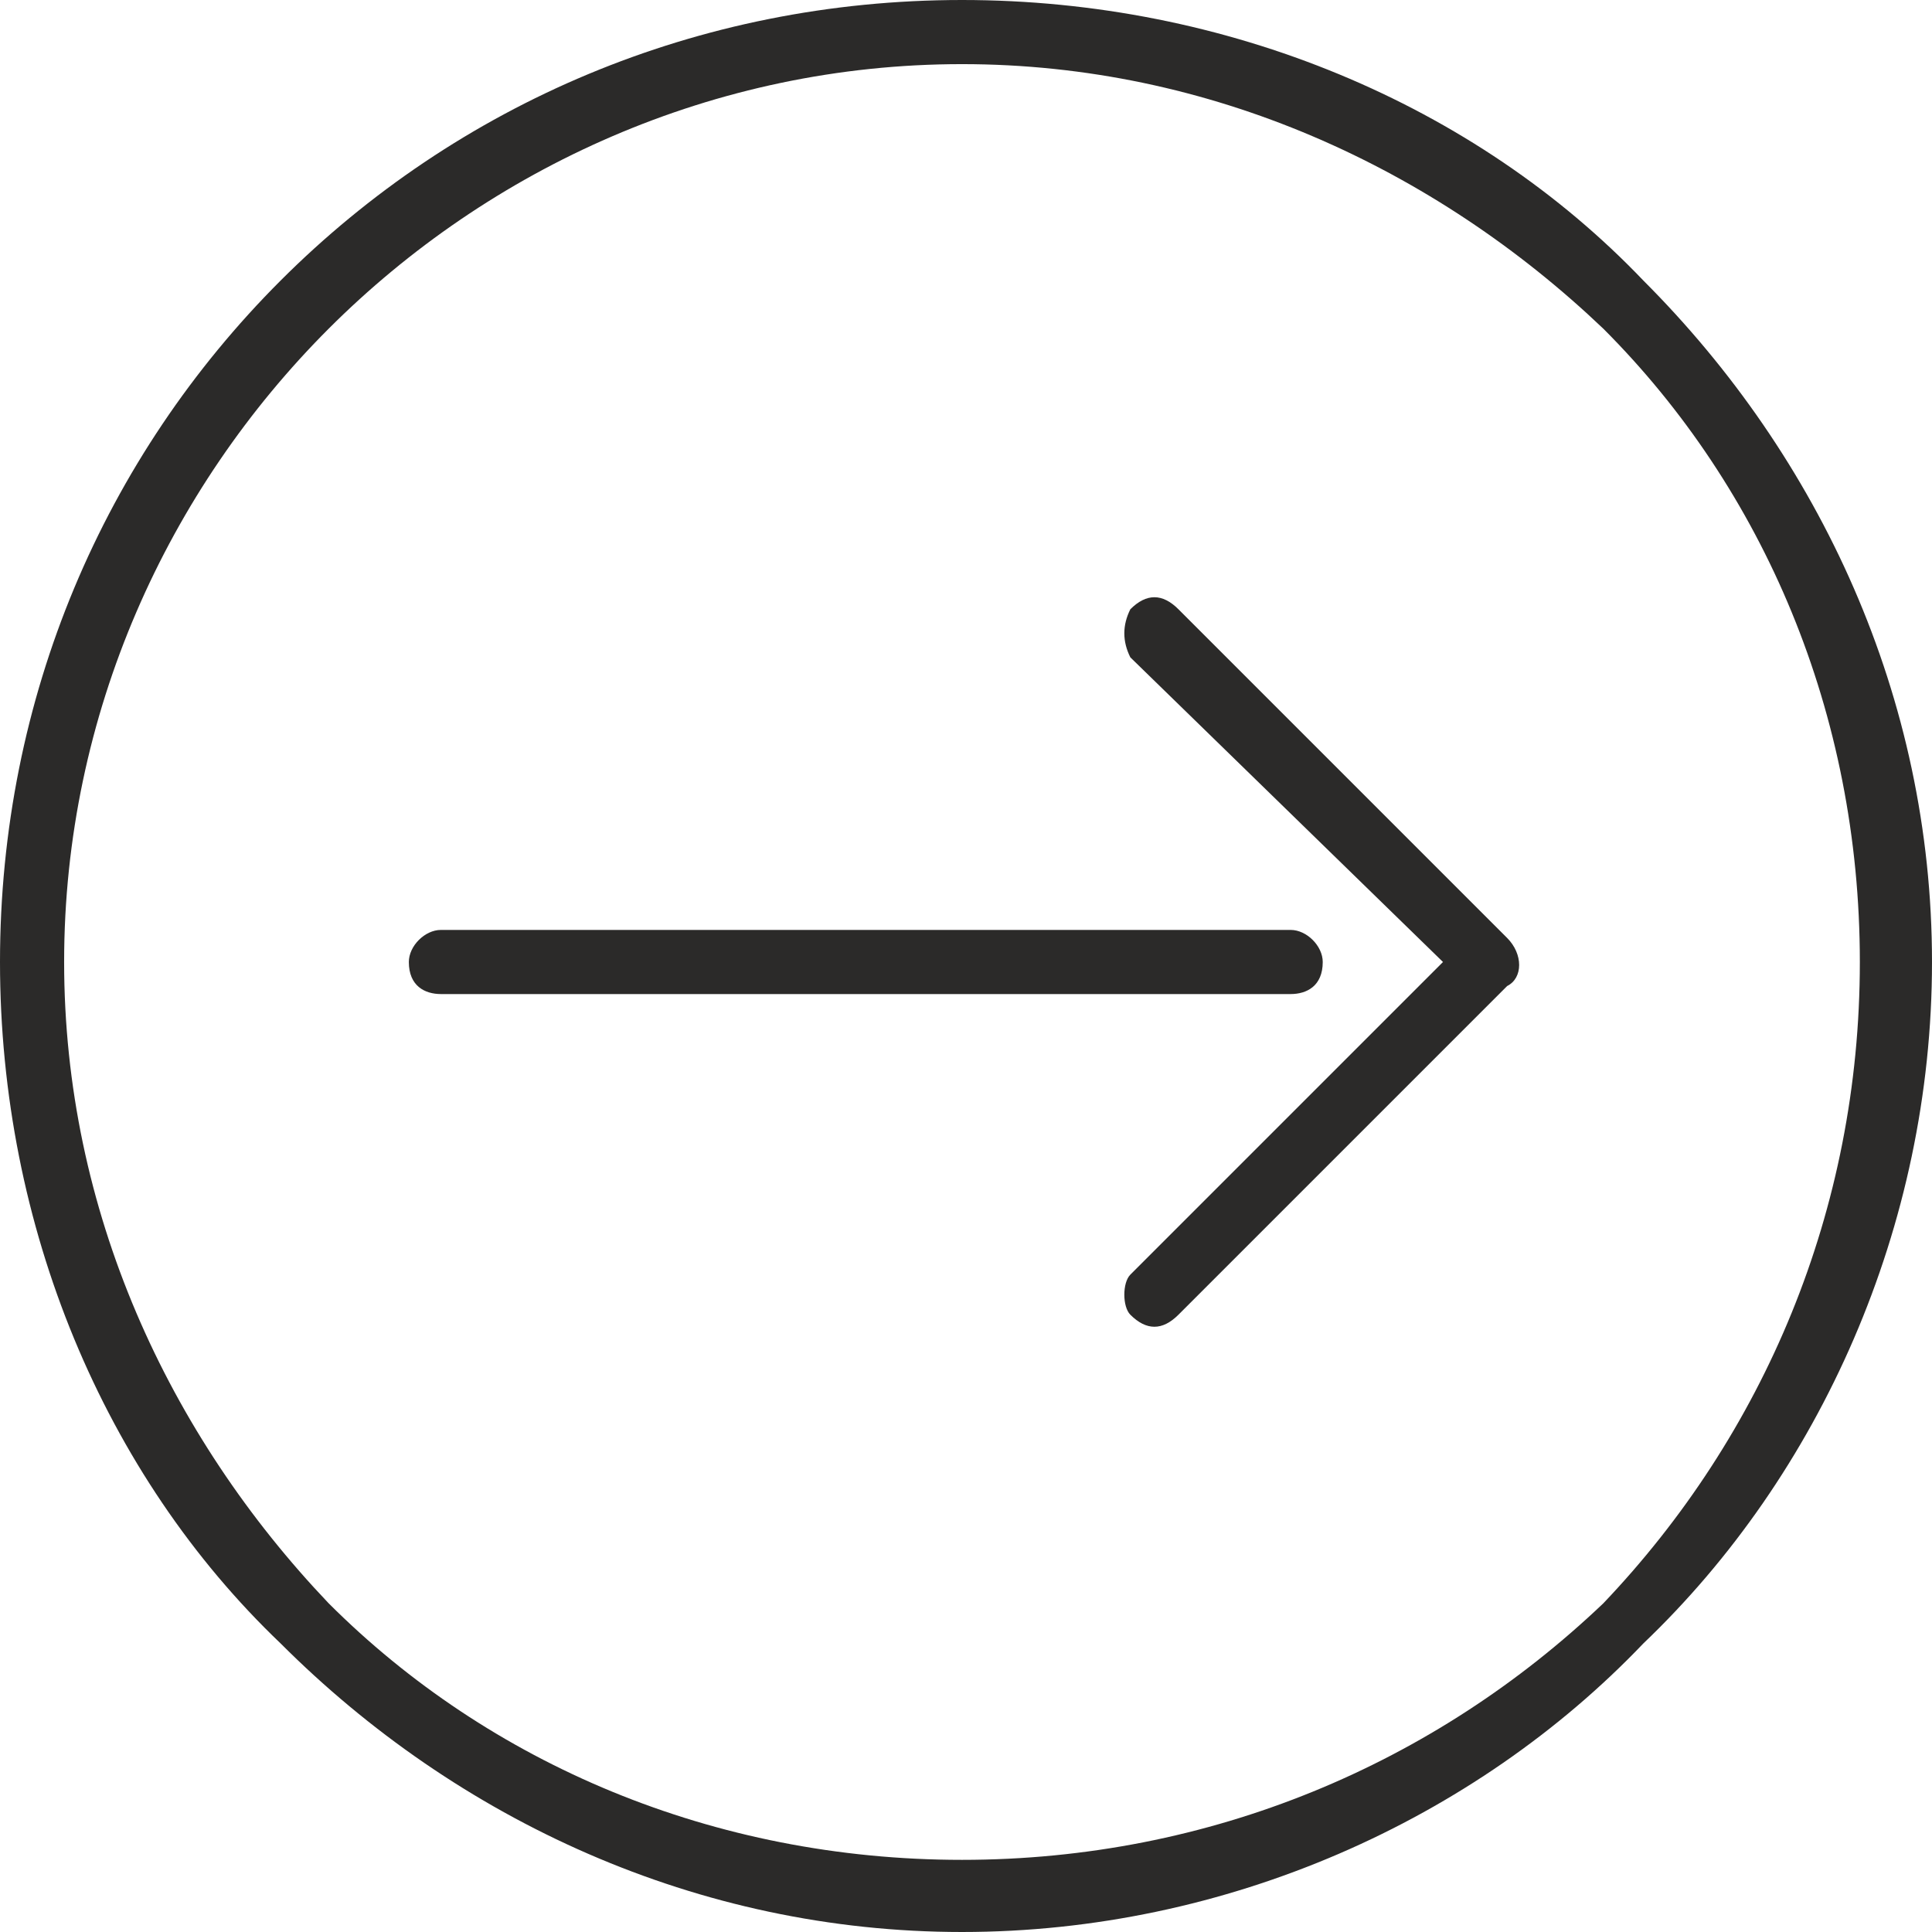<?xml version="1.0" encoding="UTF-8"?> <svg xmlns="http://www.w3.org/2000/svg" xmlns:xlink="http://www.w3.org/1999/xlink" xmlns:xodm="http://www.corel.com/coreldraw/odm/2003" xml:space="preserve" width="185px" height="185px" version="1.1" style="shape-rendering:geometricPrecision; text-rendering:geometricPrecision; image-rendering:optimizeQuality; fill-rule:evenodd; clip-rule:evenodd" viewBox="0 0 2.41 2.41"> <defs> <style type="text/css"> .fil0 {fill:#2B2A29;fill-rule:nonzero} </style> </defs> <g id="Слой_x0020_1">  <path class="fil0" d="M1.2 0c0.33,0 0.64,0.13 0.85,0.35 0.22,0.22 0.36,0.52 0.36,0.85 0,0.33 -0.14,0.64 -0.36,0.85 -0.21,0.22 -0.52,0.36 -0.85,0.36 -0.33,0 -0.63,-0.14 -0.85,-0.36 -0.22,-0.21 -0.35,-0.52 -0.35,-0.85 0,-0.33 0.13,-0.63 0.35,-0.85 0.22,-0.22 0.52,-0.35 0.85,-0.35zm0.8 0.41c-0.21,-0.2 -0.49,-0.33 -0.8,-0.33 -0.31,0 -0.59,0.13 -0.79,0.33 -0.2,0.2 -0.33,0.48 -0.33,0.79 0,0.31 0.13,0.59 0.33,0.8 0.2,0.2 0.48,0.32 0.79,0.32 0.31,0 0.59,-0.12 0.8,-0.32 0.2,-0.21 0.32,-0.49 0.32,-0.8 0,-0.31 -0.12,-0.59 -0.32,-0.79z"></path> <path class="fil0" d="M1.41 0.82c-0.01,-0.02 -0.01,-0.04 0,-0.06 0.02,-0.02 0.04,-0.02 0.06,0l0.41 0.41c0.02,0.02 0.02,0.05 0,0.06l-0.41 0.41c-0.02,0.02 -0.04,0.02 -0.06,0 -0.01,-0.01 -0.01,-0.04 0,-0.05l0.39 -0.39 -0.39 -0.38z"></path> <path class="fil0" d="M1.61 1.16c0.02,0 0.04,0.02 0.04,0.04 0,0.03 -0.02,0.04 -0.04,0.04l-1.06 0c-0.02,0 -0.04,-0.01 -0.04,-0.04 0,-0.02 0.02,-0.04 0.04,-0.04l1.06 0z"></path> </g> </svg> 